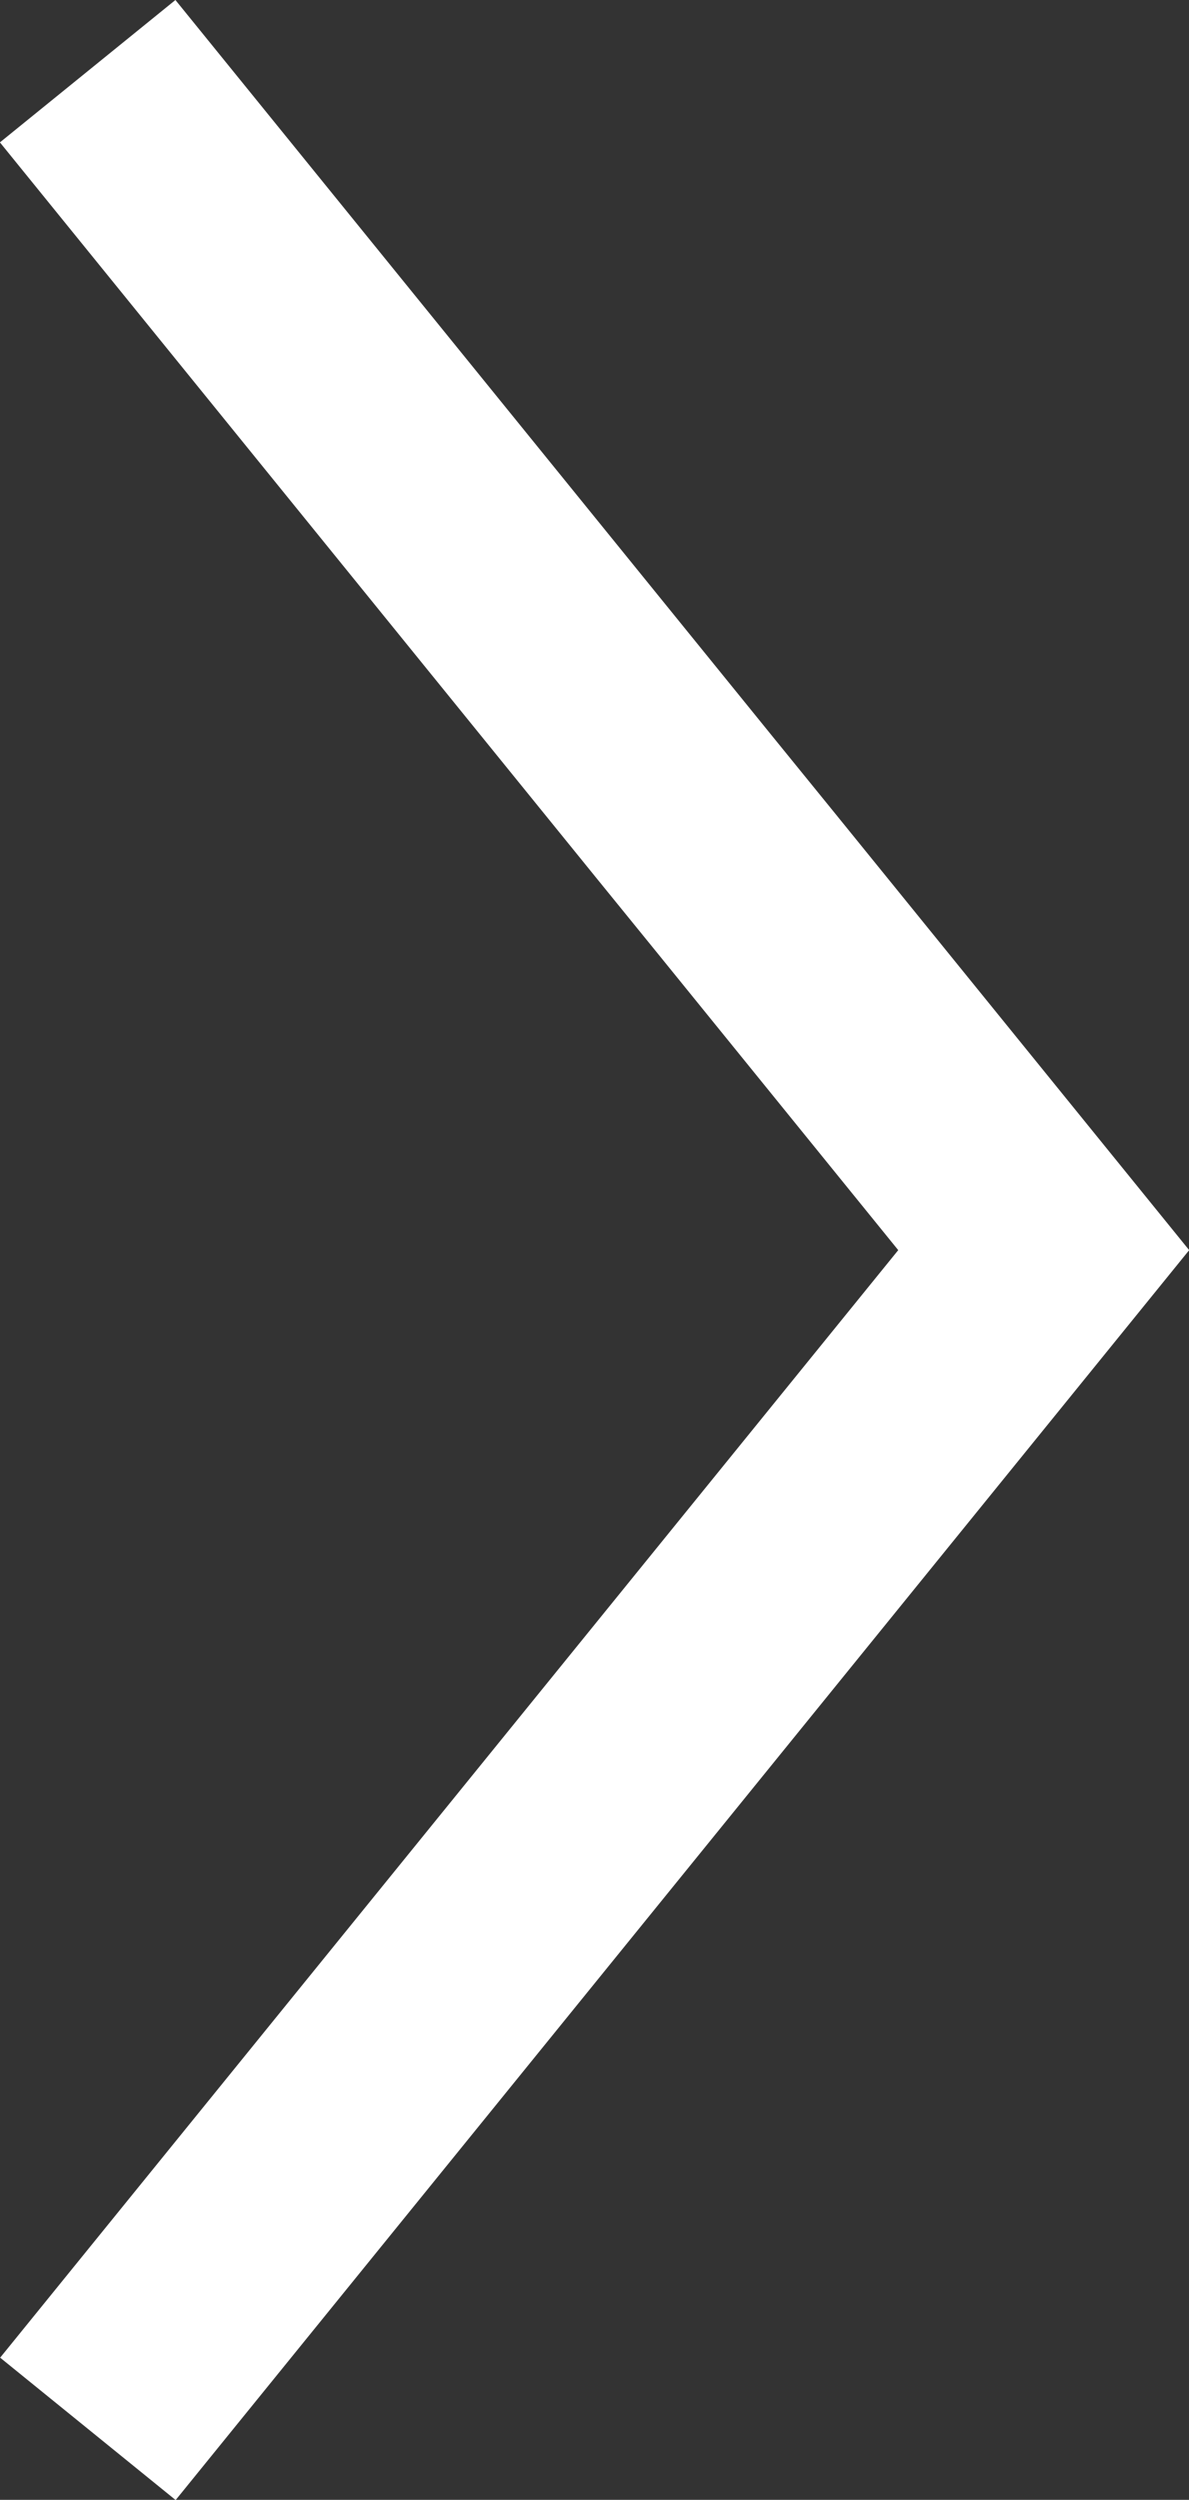 <svg xmlns="http://www.w3.org/2000/svg" width="5.262" height="11.06" viewBox="0 0 5.262 11.06">
  <rect x="0" y="0" width="5.262" height="11.06" fill="#333333" stroke="none"/>
  <g id="组_358" data-name="组 358" transform="translate(-6.612 -0.685)">
    <path id="路径_122" data-name="路径 122" d="M1177,1124l2.644,3.26.265.326,1.322,1.63-4.23,5.215" transform="translate(-1170 -1123)" fill="none" stroke="#fff" stroke-width="1"/>
  </g>
</svg>
